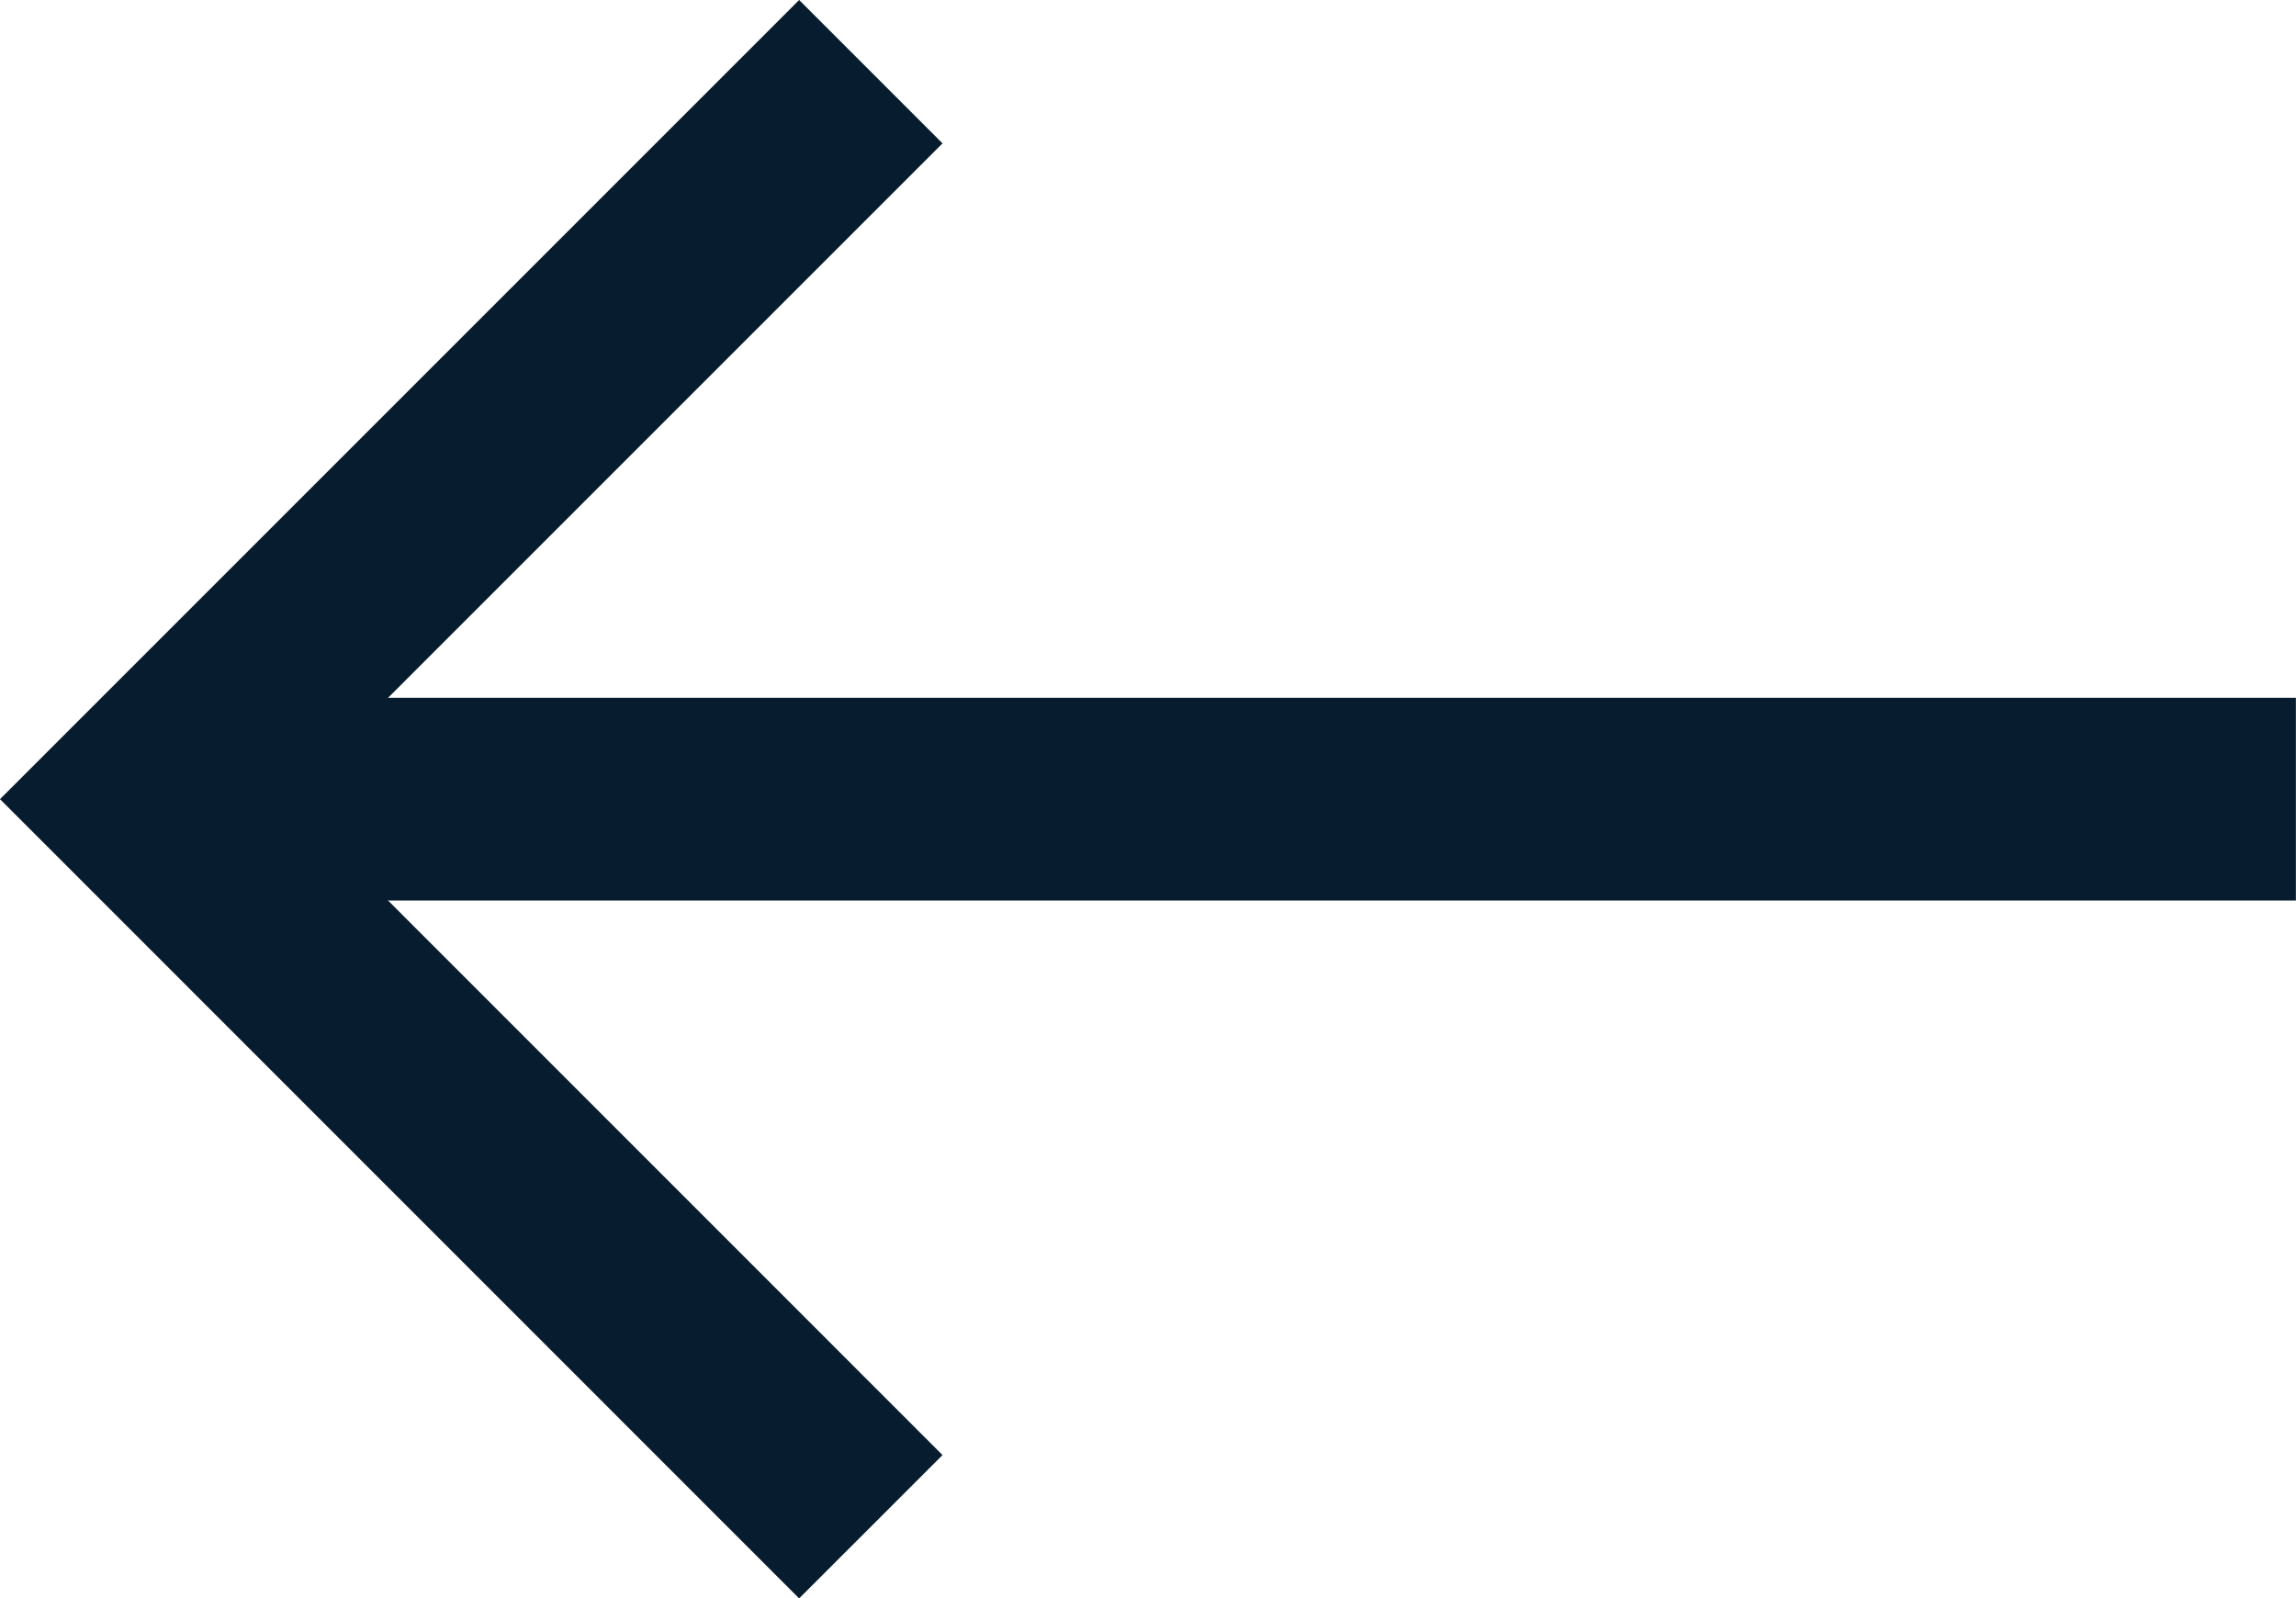 <svg xmlns="http://www.w3.org/2000/svg" width="22.648" height="15.767" viewBox="0 0 22.648 15.767">
  <g id="Icon_feather-arrow-left" data-name="Icon feather-arrow-left" transform="translate(-6.086 0.707)">
    <path id="Path_26" data-name="Path 26" d="M28.733,18H7.5" transform="translate(0 -10.824)" fill="none" stroke="#071d2f" stroke-linejoin="round" stroke-width="2"/>
    <path id="Path_27" data-name="Path 27" d="M14.676,21.853,7.5,14.676,14.676,7.5" transform="translate(0 -7.5)" fill="none" stroke="#071d2f" stroke-width="2"/>
  </g>
</svg>
